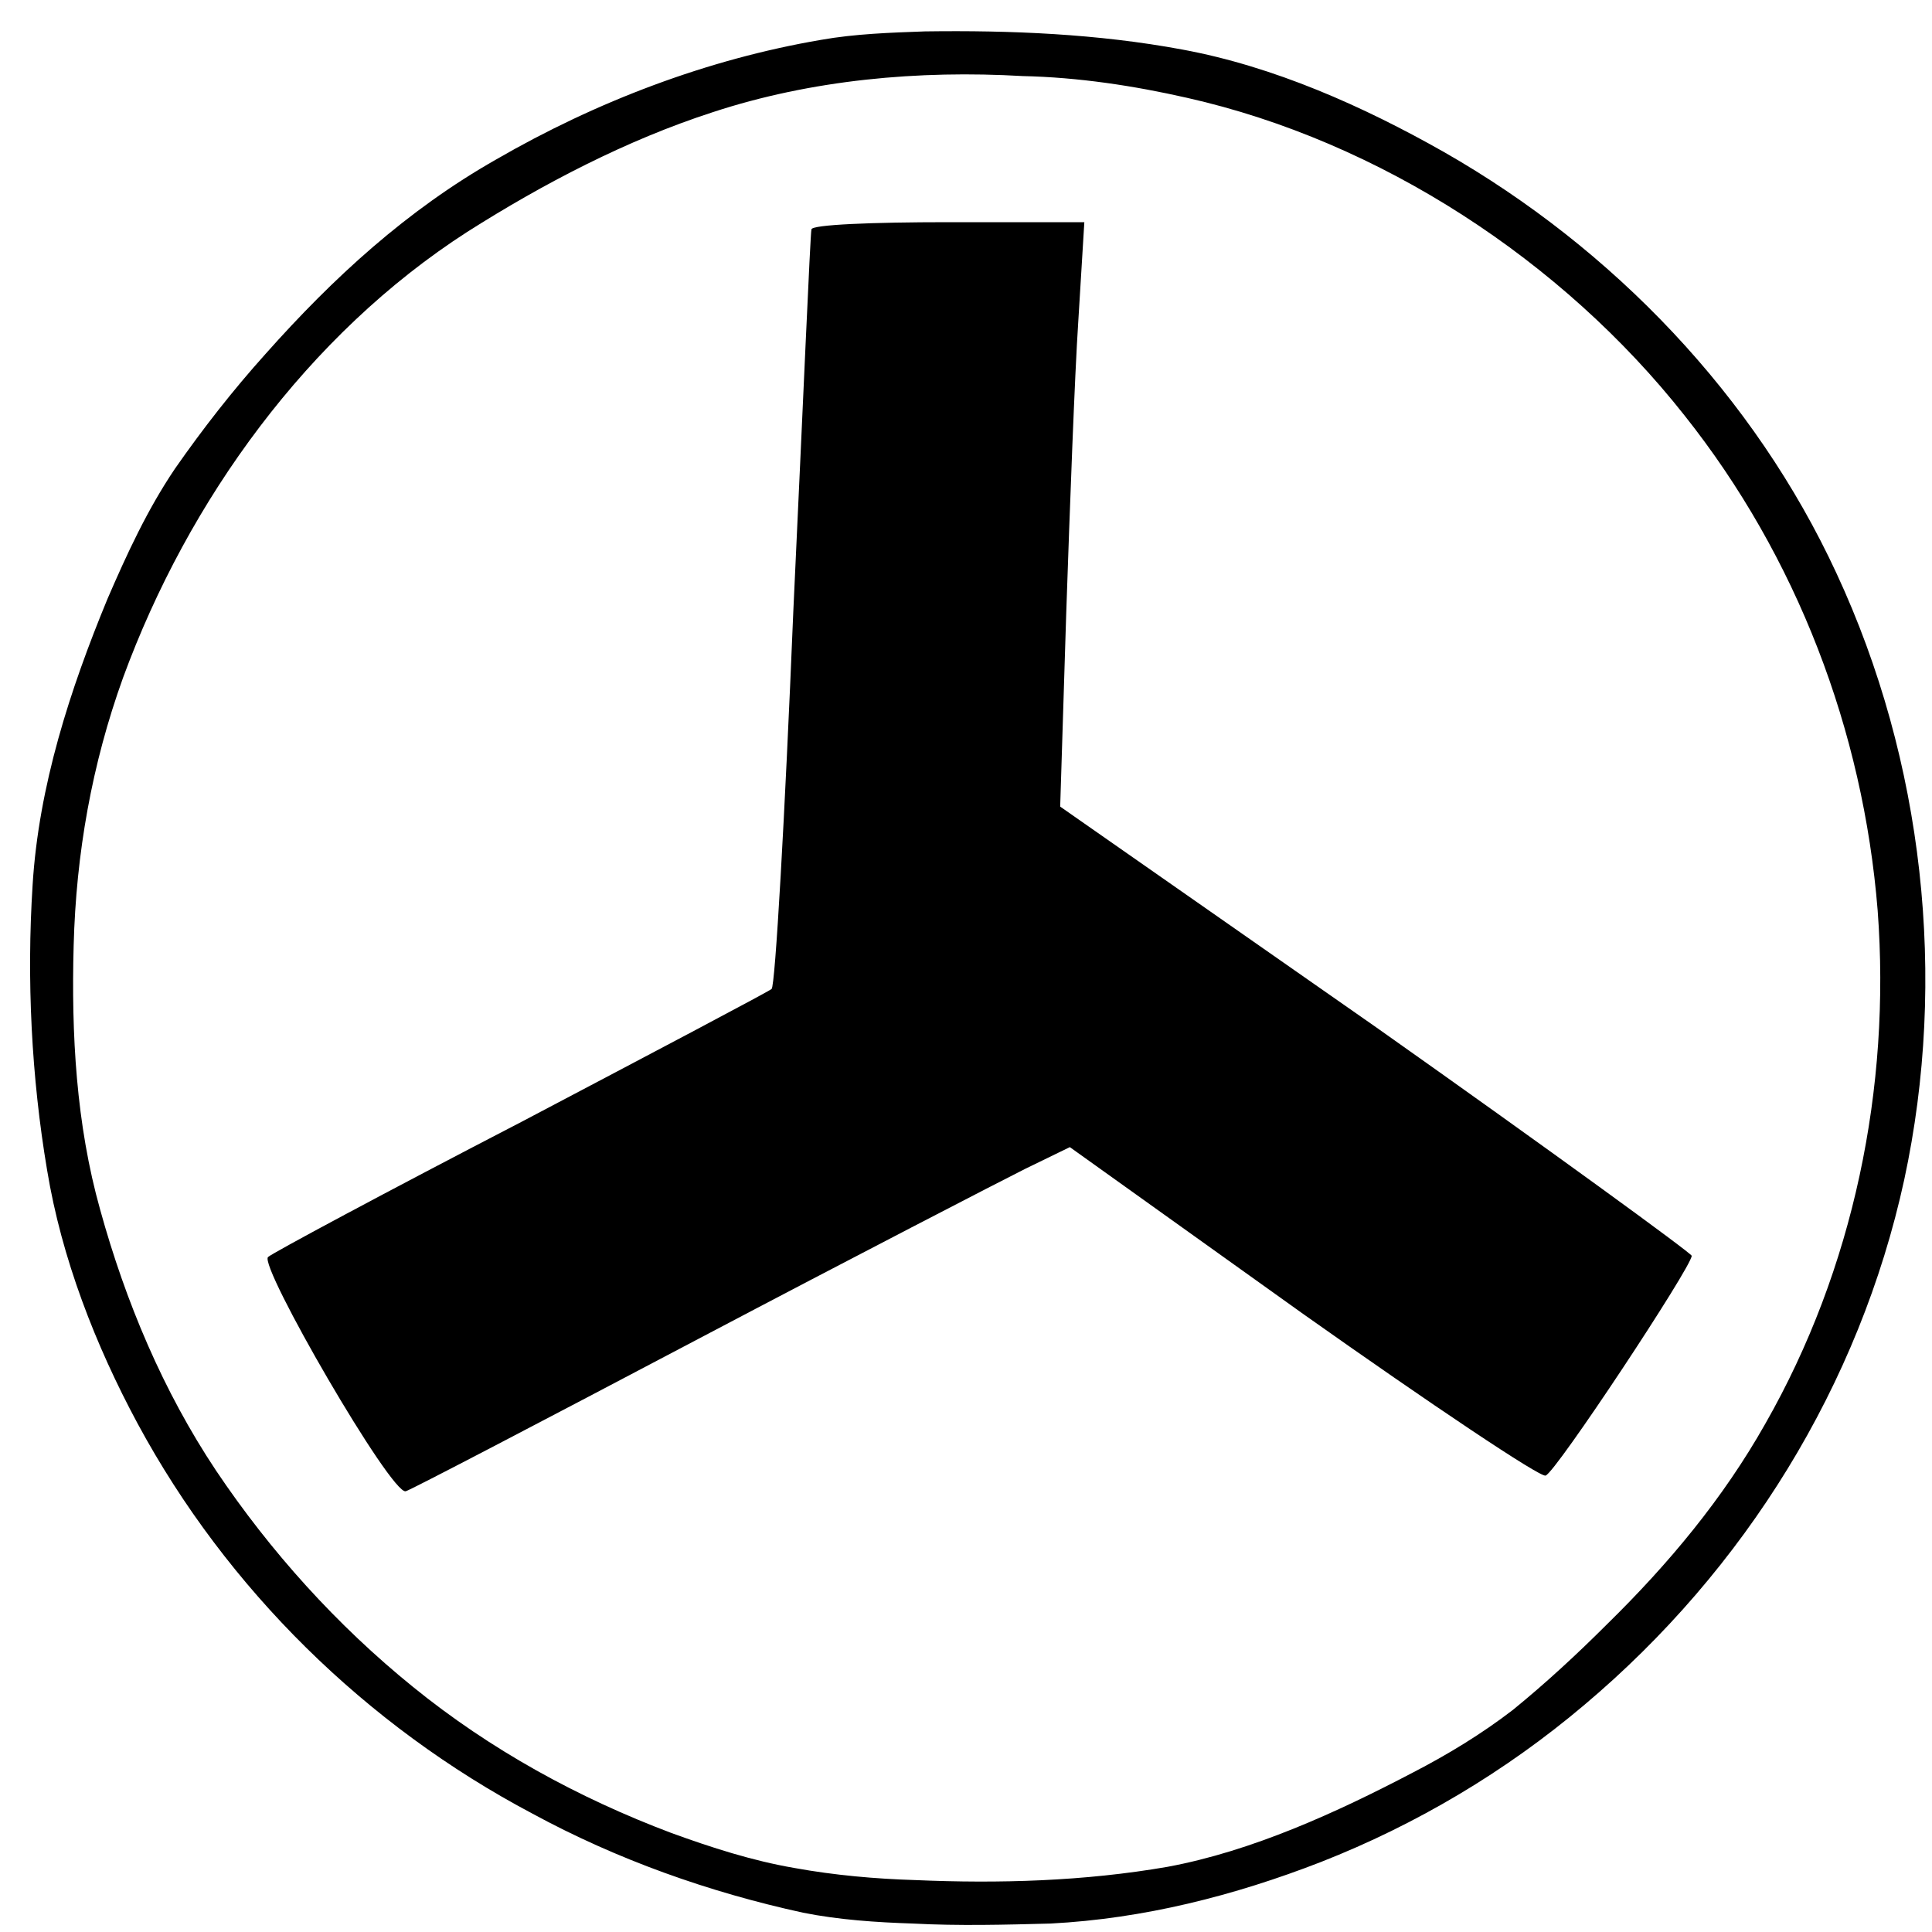 <?xml version="1.0" encoding="utf-8"?>
<!-- Generator: Adobe Illustrator 23.0.6, SVG Export Plug-In . SVG Version: 6.00 Build 0)  -->
<svg version="1.1" id="レイヤー_1" xmlns="http://www.w3.org/2000/svg" xmlns:xlink="http://www.w3.org/1999/xlink" x="0px"
	 y="0px" viewBox="0 0 160 160" style="enable-background:new 0 0 160 160;" xml:space="preserve">
<path d="M68,3.3c-9.4,1.6-18.6,5.1-26.9,9.9c-7.4,4.2-13.5,9.8-19.1,16.1c-2.7,3-5.2,6.2-7.5,9.5c-2.3,3.4-4,7.1-5.6,10.8
	c-3.1,7.5-5.7,15.5-6.2,23.7c-0.5,7.8-0.1,15.9,1.2,23.6c1.2,7.3,4,14.5,7.5,21c7.4,13.7,18.9,25,32.7,32.3c7,3.8,14.6,6.5,22.4,8.2
	c3,0.6,6.1,0.8,9.1,0.9c3.8,0.2,7.6,0.1,11.4,0c7.7-0.4,15.2-2.3,22.4-5.1c7.9-3.1,15.3-7.5,21.8-13c13.3-11.2,22.8-26.5,26.5-43.5
	c3.6-16.7,1.6-34.7-5.6-50.2c-6.8-14.7-18.5-26.9-32.5-34.9c-6.7-3.8-14.1-7.1-21.7-8.5c-7-1.3-14.2-1.6-21.3-1.5
	C73.8,2.7,70.8,2.8,68,3.3z M98.3,8.1c16,3.6,31.1,13.5,41.2,26.3c9.3,11.7,14.8,26.1,16,41c1.1,14.7-2,29.7-9.3,42.5
	c-3.5,6.2-8,11.6-13.1,16.6c-2.5,2.5-5.1,4.9-7.8,7.1c-2.6,2-5.4,3.7-8.3,5.2c-6.3,3.3-13.3,6.5-20.3,7.8c-6.9,1.2-14,1.4-20.9,1.1
	c-3.3-0.1-6.7-0.4-10-1c-3.5-0.6-6.9-1.7-10.2-2.9c-7.7-2.9-15-6.9-21.4-12.1c-6.3-5.1-11.8-11.2-16.3-17.9
	c-4.4-6.6-7.5-14-9.6-21.6c-2-7.1-2.4-14.6-2.2-21.9c0.2-7.6,1.5-15,4.1-22.2c5.4-14.7,15.3-28.4,28.5-36.9c6.3-4,13.2-7.6,20.3-9.9
	c8.2-2.7,17.1-3.5,25.7-3C89.3,6.4,93.9,7.1,98.3,8.1z"/>
<path d="M67.2,19c-0.1,0.4-0.7,14.6-1.5,31.6c-0.7,17-1.5,31.1-1.8,31.3c-0.2,0.2-9.5,5.1-20.7,11c-11.2,5.8-20.7,10.9-21,11.2
	c-0.8,0.7,10.2,19.7,11.4,19.4c0.4-0.1,11.3-5.8,24.2-12.6c12.9-6.8,25.1-13.1,27.1-14.1l3.7-1.8l19.3,13.8
	c10.6,7.5,19.7,13.6,20.1,13.4c0.8-0.2,12.1-17.3,12.1-18.2c0-0.2-11.8-8.8-26.1-18.9L87.8,66.8l0.5-16c0.3-8.8,0.7-19.7,1-24.2
	l0.5-8.2H78.5C72.3,18.4,67.2,18.6,67.2,19z"/>
</svg>
